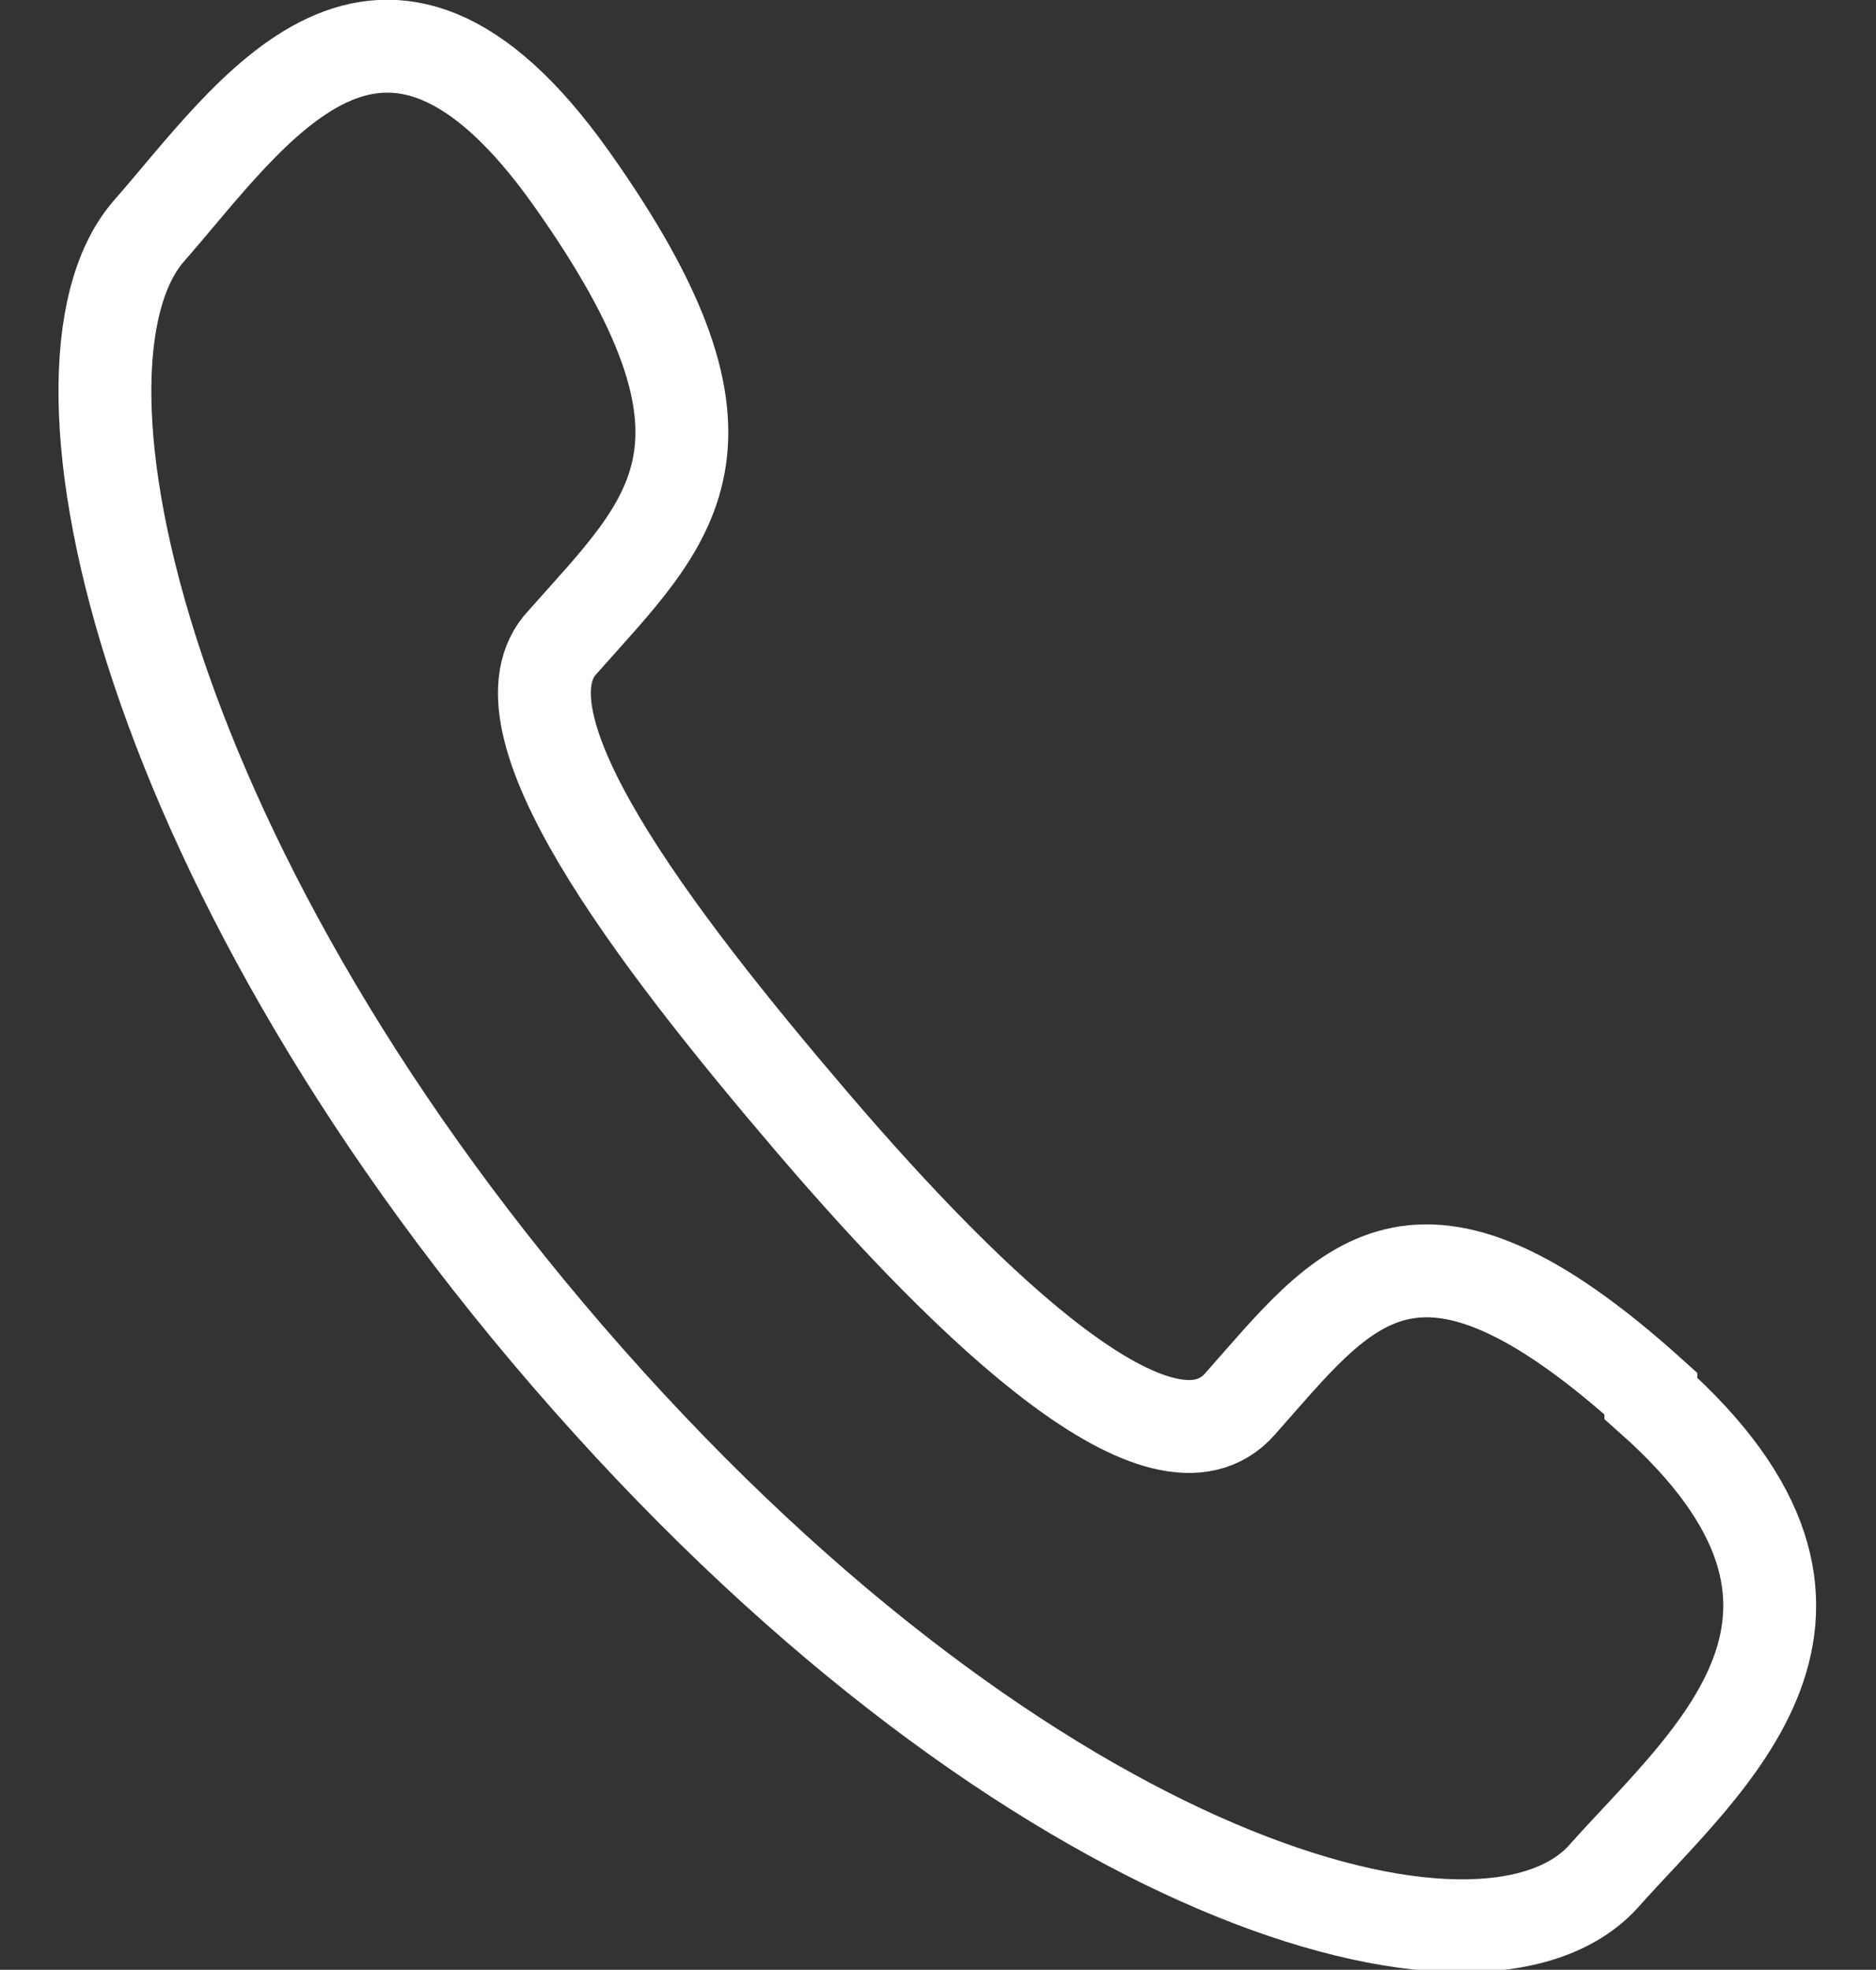 <svg xmlns="http://www.w3.org/2000/svg" viewBox="0 0 20 20.99"><rect x="0" y="0" width="20" height="20.99" fill="#333333" stroke="none"/><defs><style>.cls-1,.cls-2{fill:none;}.cls-1{stroke:#fff;stroke-miterlimit:10;stroke-width:0.99px;}</style></defs><g id="图层_2" data-name="图层 2"><g id="图层_1-2" data-name="图层 1"><path class="cls-1" d="M17.6,14.85c-2.53-2.28-3.27-1.14-4.38.11-.82.93-2.85-1-4.56-3S5.21,7.67,6,6.84c1.15-1.3,2.12-2.08.09-4.94s-3.41-.68-4.51.57C.33,3.93,1.53,9.34,6.27,14.7S15.8,21.41,17.09,20c1.11-1.25,3.09-2.81.51-5.1Z"/><rect class="cls-2" y="0.49" width="20" height="20"/></g></g></svg>